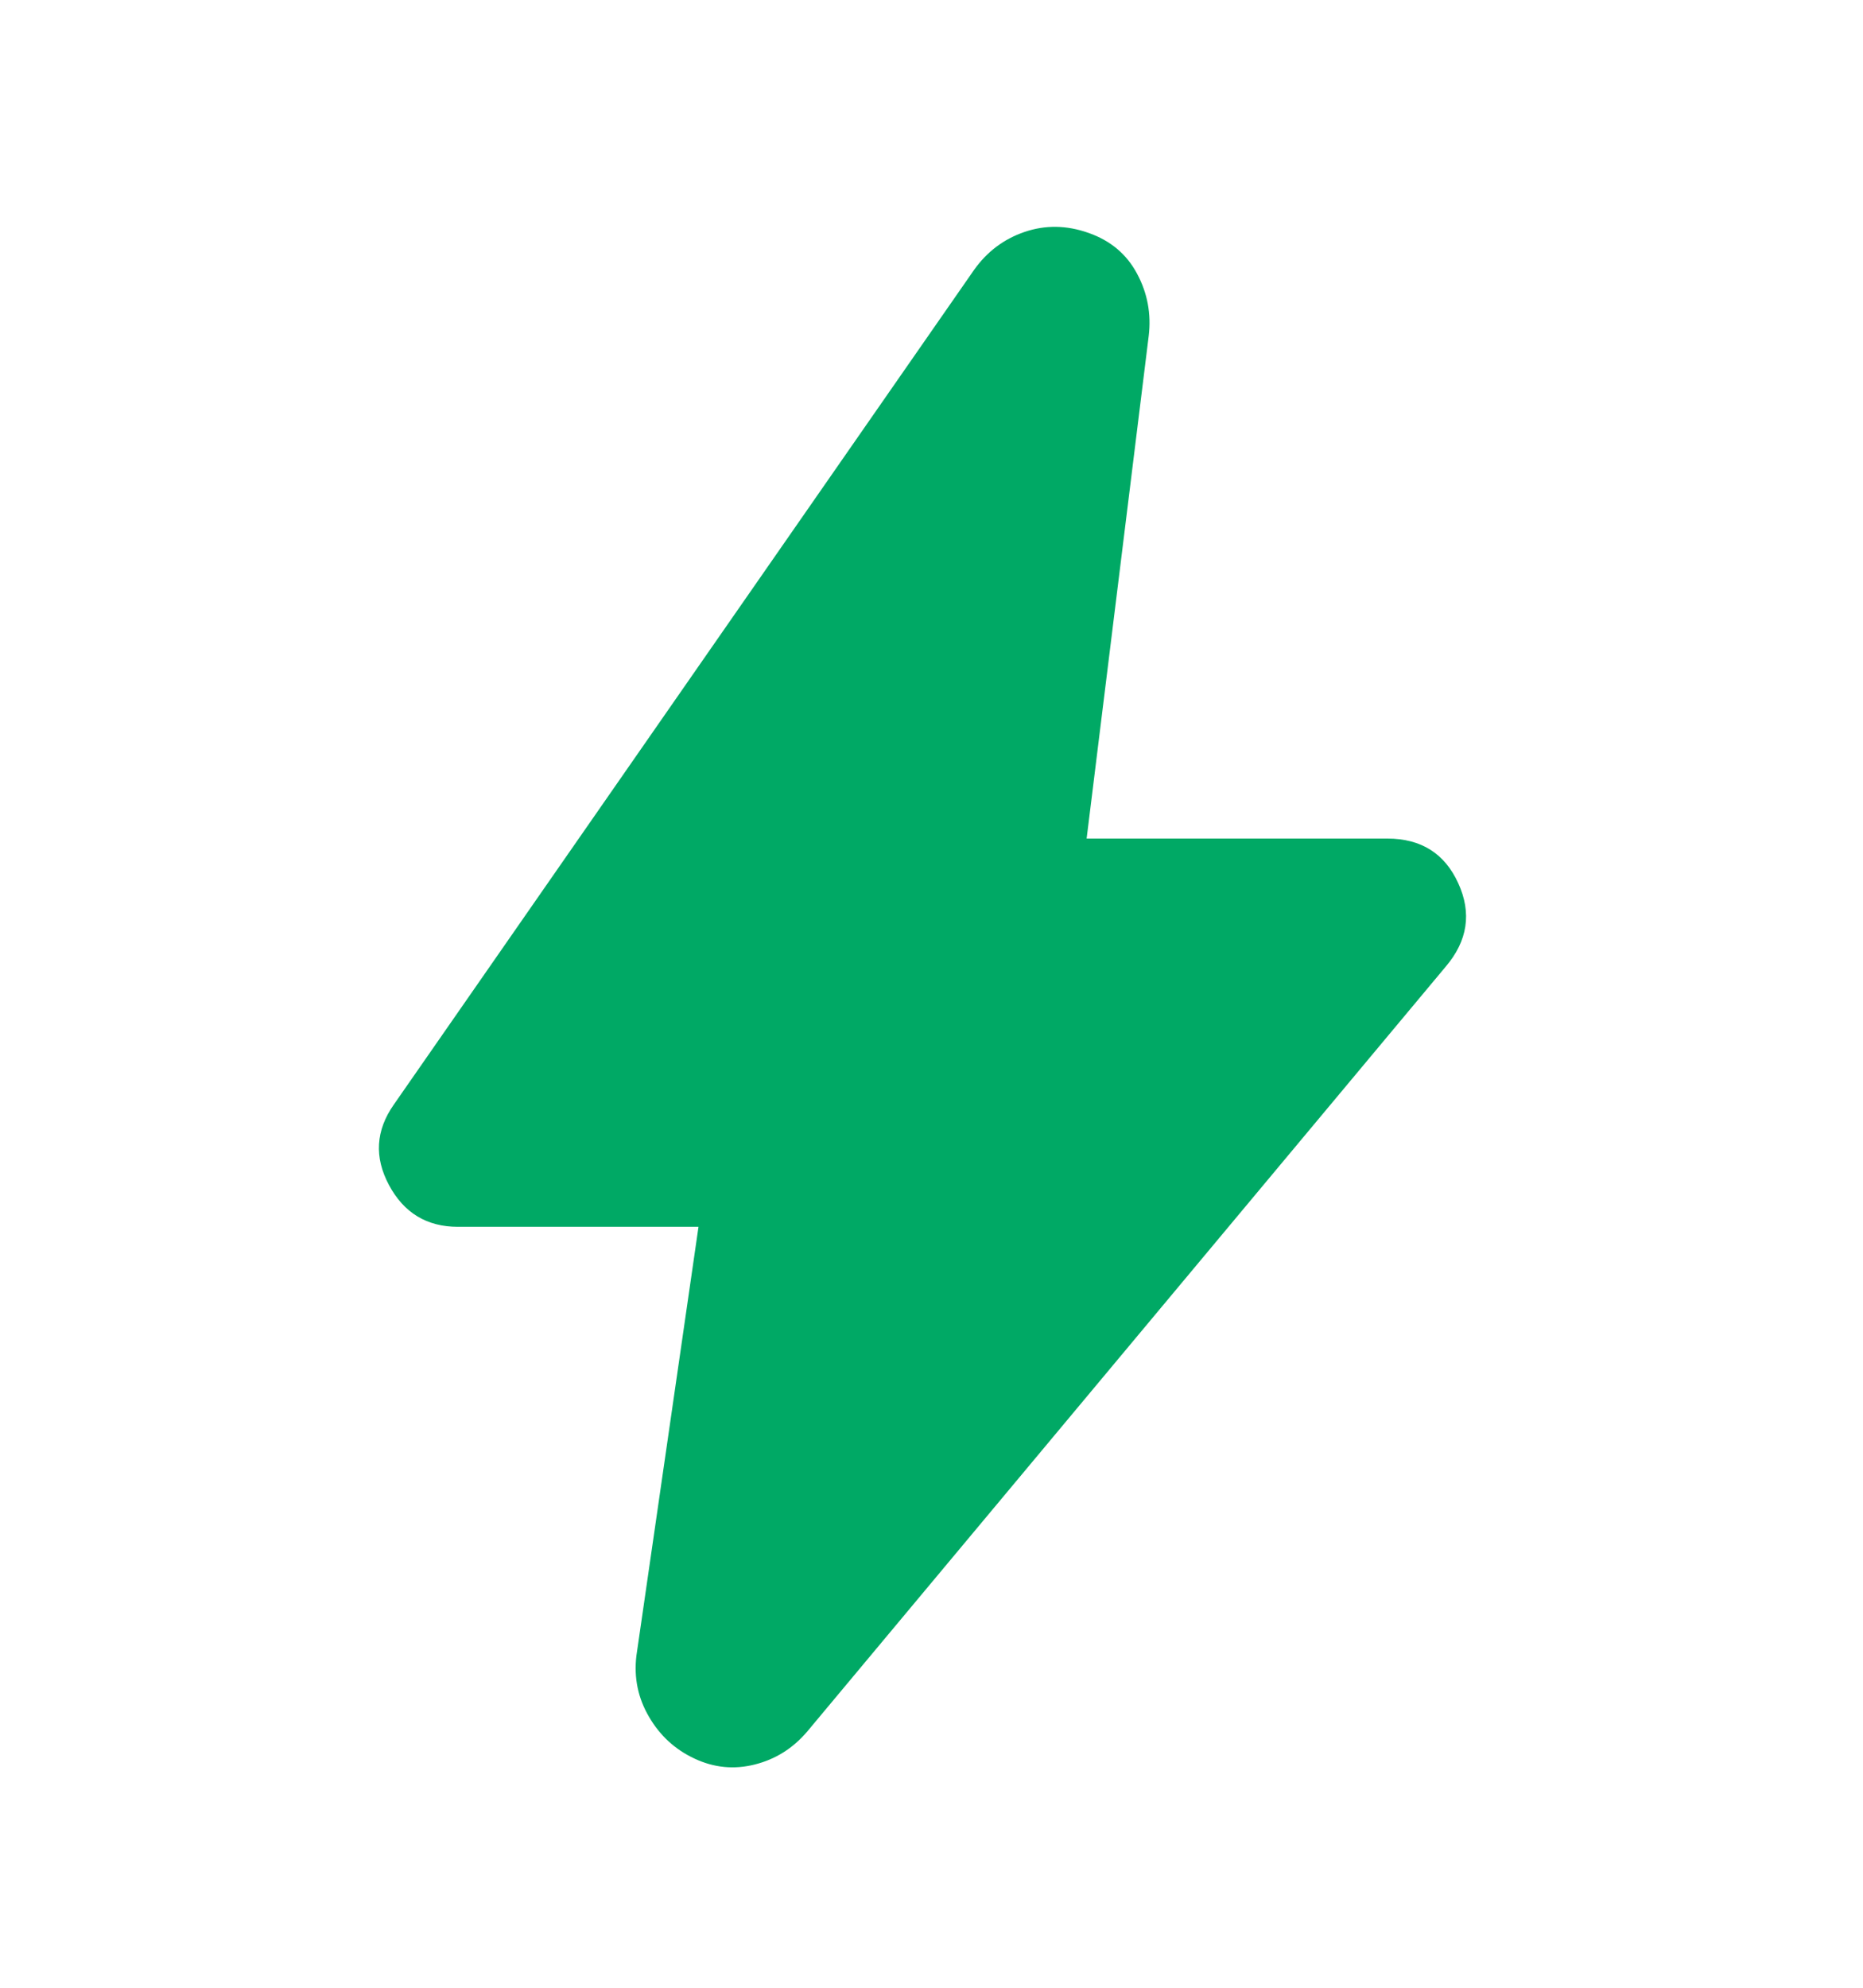 <svg width="15" height="16" viewBox="0 0 15 16" fill="none" xmlns="http://www.w3.org/2000/svg">
<mask id="mask0_19_2532" style="mask-type:alpha" maskUnits="userSpaceOnUse" x="0" y="0" width="15" height="16">
<rect y="0.5" width="15" height="15" fill="#D9D9D9"/>
</mask>
<g mask="url(#mask0_19_2532)">
<path d="M5.624 9.875H3.687C3.437 9.875 3.252 9.763 3.132 9.539C3.012 9.315 3.025 9.099 3.171 8.891L7.843 2.172C7.947 2.026 8.082 1.924 8.249 1.867C8.416 1.81 8.588 1.812 8.765 1.875C8.942 1.937 9.072 2.047 9.155 2.203C9.239 2.359 9.27 2.526 9.249 2.703L8.749 6.75H11.171C11.442 6.75 11.632 6.87 11.741 7.109C11.851 7.349 11.817 7.573 11.64 7.781L6.499 13.938C6.384 14.073 6.244 14.161 6.077 14.203C5.91 14.245 5.749 14.229 5.593 14.156C5.436 14.083 5.314 13.971 5.226 13.82C5.137 13.669 5.103 13.505 5.124 13.328L5.624 9.875Z" fill="#00A965"/>
</g>
</svg>
